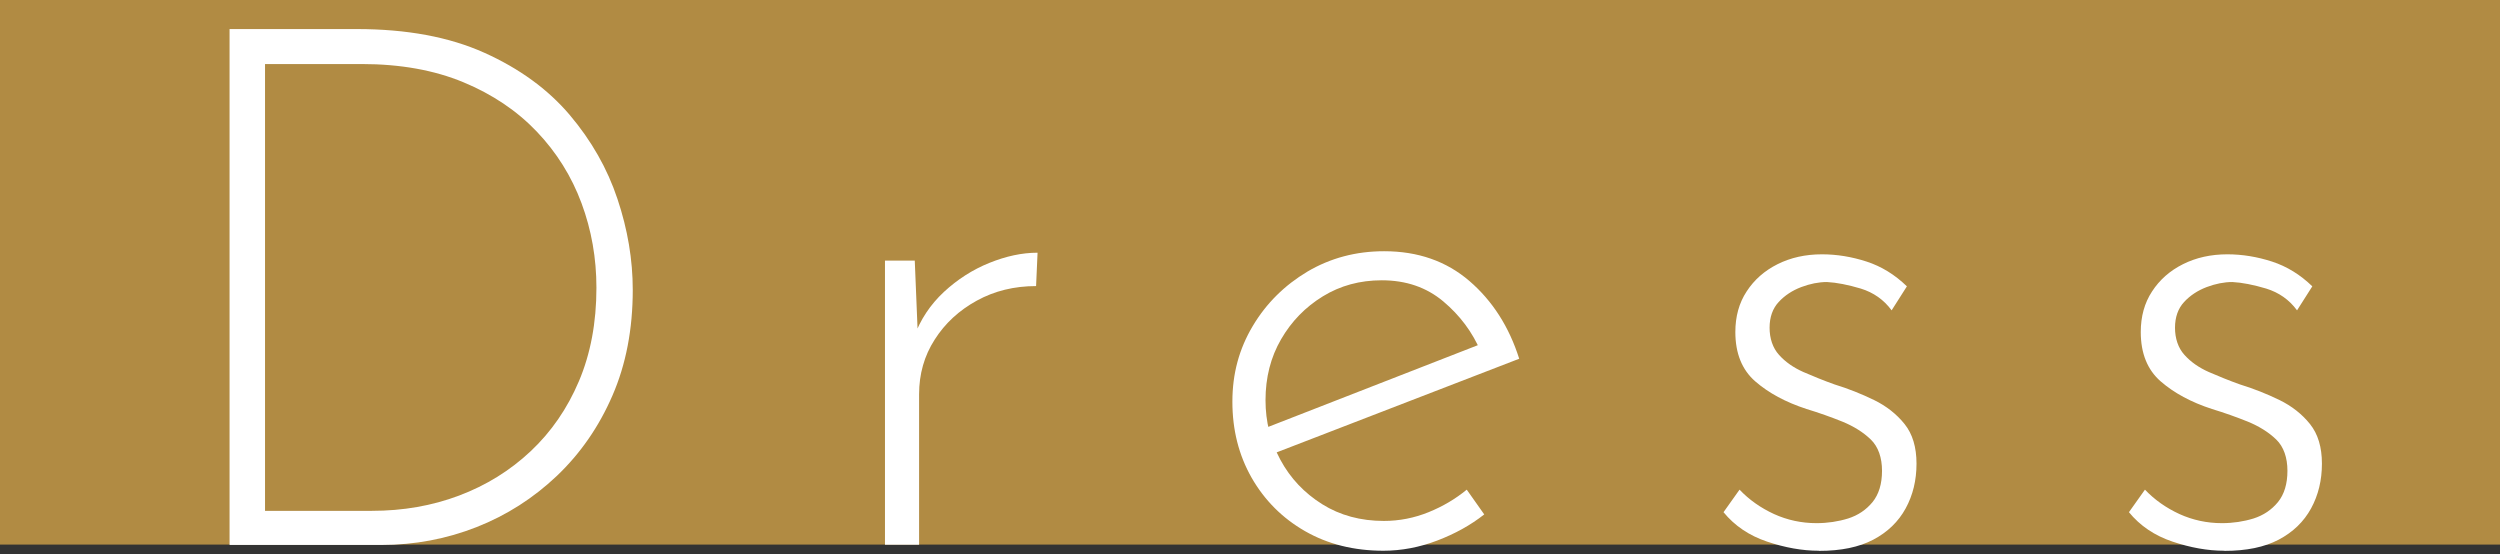 <?xml version="1.0" encoding="UTF-8"?>
<svg id="_レイヤー_1" data-name="レイヤー 1" xmlns="http://www.w3.org/2000/svg" viewBox="0 0 203 45">
  <rect x="0" y="0" width="203" height="45" fill="#333333" stroke="none"/>
  <defs>
    <style>
      .cls-1 {
        fill: #b18b43;
      }

      .cls-1, .cls-2 {
        stroke-width: 0px;
      }

      .cls-2 {
        fill: #fff;
      }
    </style>
  </defs>
  <rect class="cls-1" width="203" height="44.22"/>
  <g>
    <path class="cls-2" d="m18.64,44.25V2.36h10.33c4.05,0,7.5.64,10.35,1.92,2.85,1.28,5.16,2.96,6.93,5.04,1.77,2.09,3.07,4.37,3.89,6.84.83,2.48,1.24,4.94,1.24,7.38,0,3.19-.55,6.05-1.65,8.58-1.1,2.54-2.61,4.71-4.51,6.52-1.91,1.81-4.08,3.2-6.52,4.16-2.44.96-5.02,1.45-7.73,1.45h-12.33Zm2.89-2.77h8.67c2.52,0,4.88-.41,7.08-1.24,2.2-.83,4.14-2.03,5.81-3.6,1.67-1.57,2.98-3.47,3.92-5.69.94-2.22,1.42-4.75,1.42-7.58,0-2.4-.4-4.69-1.21-6.87-.81-2.18-2.02-4.12-3.63-5.81-1.61-1.69-3.6-3.03-5.96-4.01-2.36-.98-5.11-1.48-8.26-1.48h-7.85v36.29Z"/>
    <path class="cls-2" d="m74.28,21.18l.29,7.08-.35-.89c.51-1.42,1.32-2.63,2.42-3.66,1.1-1.02,2.33-1.81,3.69-2.36,1.36-.55,2.66-.83,3.92-.83l-.12,2.71c-1.77,0-3.37.39-4.81,1.18-1.44.79-2.58,1.84-3.42,3.16-.85,1.32-1.27,2.8-1.27,4.45v12.21h-2.77v-23.07h2.42Z"/>
    <path class="cls-2" d="m112.34,44.72c-2.4,0-4.52-.53-6.37-1.59-1.85-1.06-3.29-2.51-4.34-4.34-1.04-1.83-1.56-3.88-1.56-6.17s.55-4.29,1.65-6.14c1.1-1.85,2.59-3.32,4.45-4.43,1.87-1.1,3.94-1.65,6.22-1.65,2.75,0,5.06.81,6.93,2.42,1.87,1.61,3.22,3.72,4.04,6.31l-20.18,7.79-.83-2.01,18.47-7.2-.59.83c-.67-1.57-1.68-2.93-3.04-4.07-1.36-1.14-3.02-1.71-4.99-1.71-1.77,0-3.36.43-4.78,1.3-1.42.87-2.55,2.03-3.39,3.48-.85,1.46-1.27,3.11-1.27,4.96,0,1.73.4,3.34,1.21,4.84.81,1.5,1.94,2.69,3.39,3.6,1.45.91,3.13,1.36,5.01,1.36,1.26,0,2.47-.24,3.63-.71,1.16-.47,2.19-1.08,3.1-1.83l1.42,2.01c-1.1.87-2.37,1.57-3.81,2.12-1.44.55-2.9.83-4.4.83Z"/>
    <path class="cls-2" d="m147.68,44.72c-1.34,0-2.73-.25-4.19-.74-1.46-.49-2.64-1.29-3.54-2.39l1.3-1.83c.79.83,1.72,1.48,2.8,1.98,1.08.49,2.23.74,3.45.74.9,0,1.76-.13,2.57-.38.81-.26,1.46-.7,1.98-1.33.51-.63.77-1.48.77-2.54s-.3-1.95-.91-2.54c-.61-.59-1.38-1.07-2.3-1.45-.92-.37-1.9-.72-2.92-1.03-1.69-.55-3.08-1.3-4.16-2.24-1.08-.94-1.62-2.28-1.62-4.01,0-1.26.3-2.36.92-3.3.61-.94,1.45-1.68,2.51-2.21,1.06-.53,2.26-.8,3.6-.8,1.22,0,2.43.2,3.63.59,1.2.39,2.29,1.06,3.27,2.01l-1.24,1.95c-.63-.86-1.47-1.45-2.51-1.77-1.04-.31-1.96-.49-2.74-.53-.67,0-1.37.14-2.09.41-.73.28-1.34.68-1.83,1.21-.49.53-.74,1.23-.74,2.09s.25,1.64.77,2.21c.51.57,1.17,1.03,1.98,1.39.81.35,1.64.69,2.51,1,1.14.35,2.21.78,3.22,1.27,1,.49,1.83,1.14,2.48,1.95.65.81.97,1.88.97,3.22s-.29,2.55-.88,3.63c-.59,1.08-1.47,1.93-2.63,2.54s-2.62.91-4.4.91Z"/>
    <path class="cls-2" d="m180.6,44.72c-1.34,0-2.73-.25-4.19-.74-1.46-.49-2.64-1.29-3.54-2.39l1.3-1.83c.79.83,1.72,1.48,2.8,1.98,1.08.49,2.23.74,3.45.74.9,0,1.76-.13,2.57-.38.81-.26,1.46-.7,1.98-1.33.51-.63.77-1.48.77-2.54s-.3-1.95-.91-2.54c-.61-.59-1.38-1.07-2.3-1.45-.92-.37-1.9-.72-2.92-1.03-1.69-.55-3.08-1.3-4.16-2.24-1.08-.94-1.62-2.28-1.62-4.01,0-1.26.3-2.36.92-3.3.61-.94,1.45-1.68,2.51-2.21s2.26-.8,3.6-.8c1.22,0,2.43.2,3.63.59,1.2.39,2.29,1.06,3.27,2.01l-1.24,1.95c-.63-.86-1.47-1.45-2.51-1.77-1.04-.31-1.96-.49-2.74-.53-.67,0-1.37.14-2.09.41-.73.28-1.34.68-1.83,1.21-.49.53-.74,1.23-.74,2.09s.25,1.64.77,2.21c.51.57,1.17,1.03,1.98,1.39.81.35,1.64.69,2.51,1,1.14.35,2.21.78,3.22,1.27,1,.49,1.83,1.14,2.48,1.95.65.81.97,1.88.97,3.22s-.29,2.55-.88,3.63c-.59,1.08-1.47,1.93-2.63,2.54s-2.62.91-4.4.91Z"/>
  </g>
</svg>